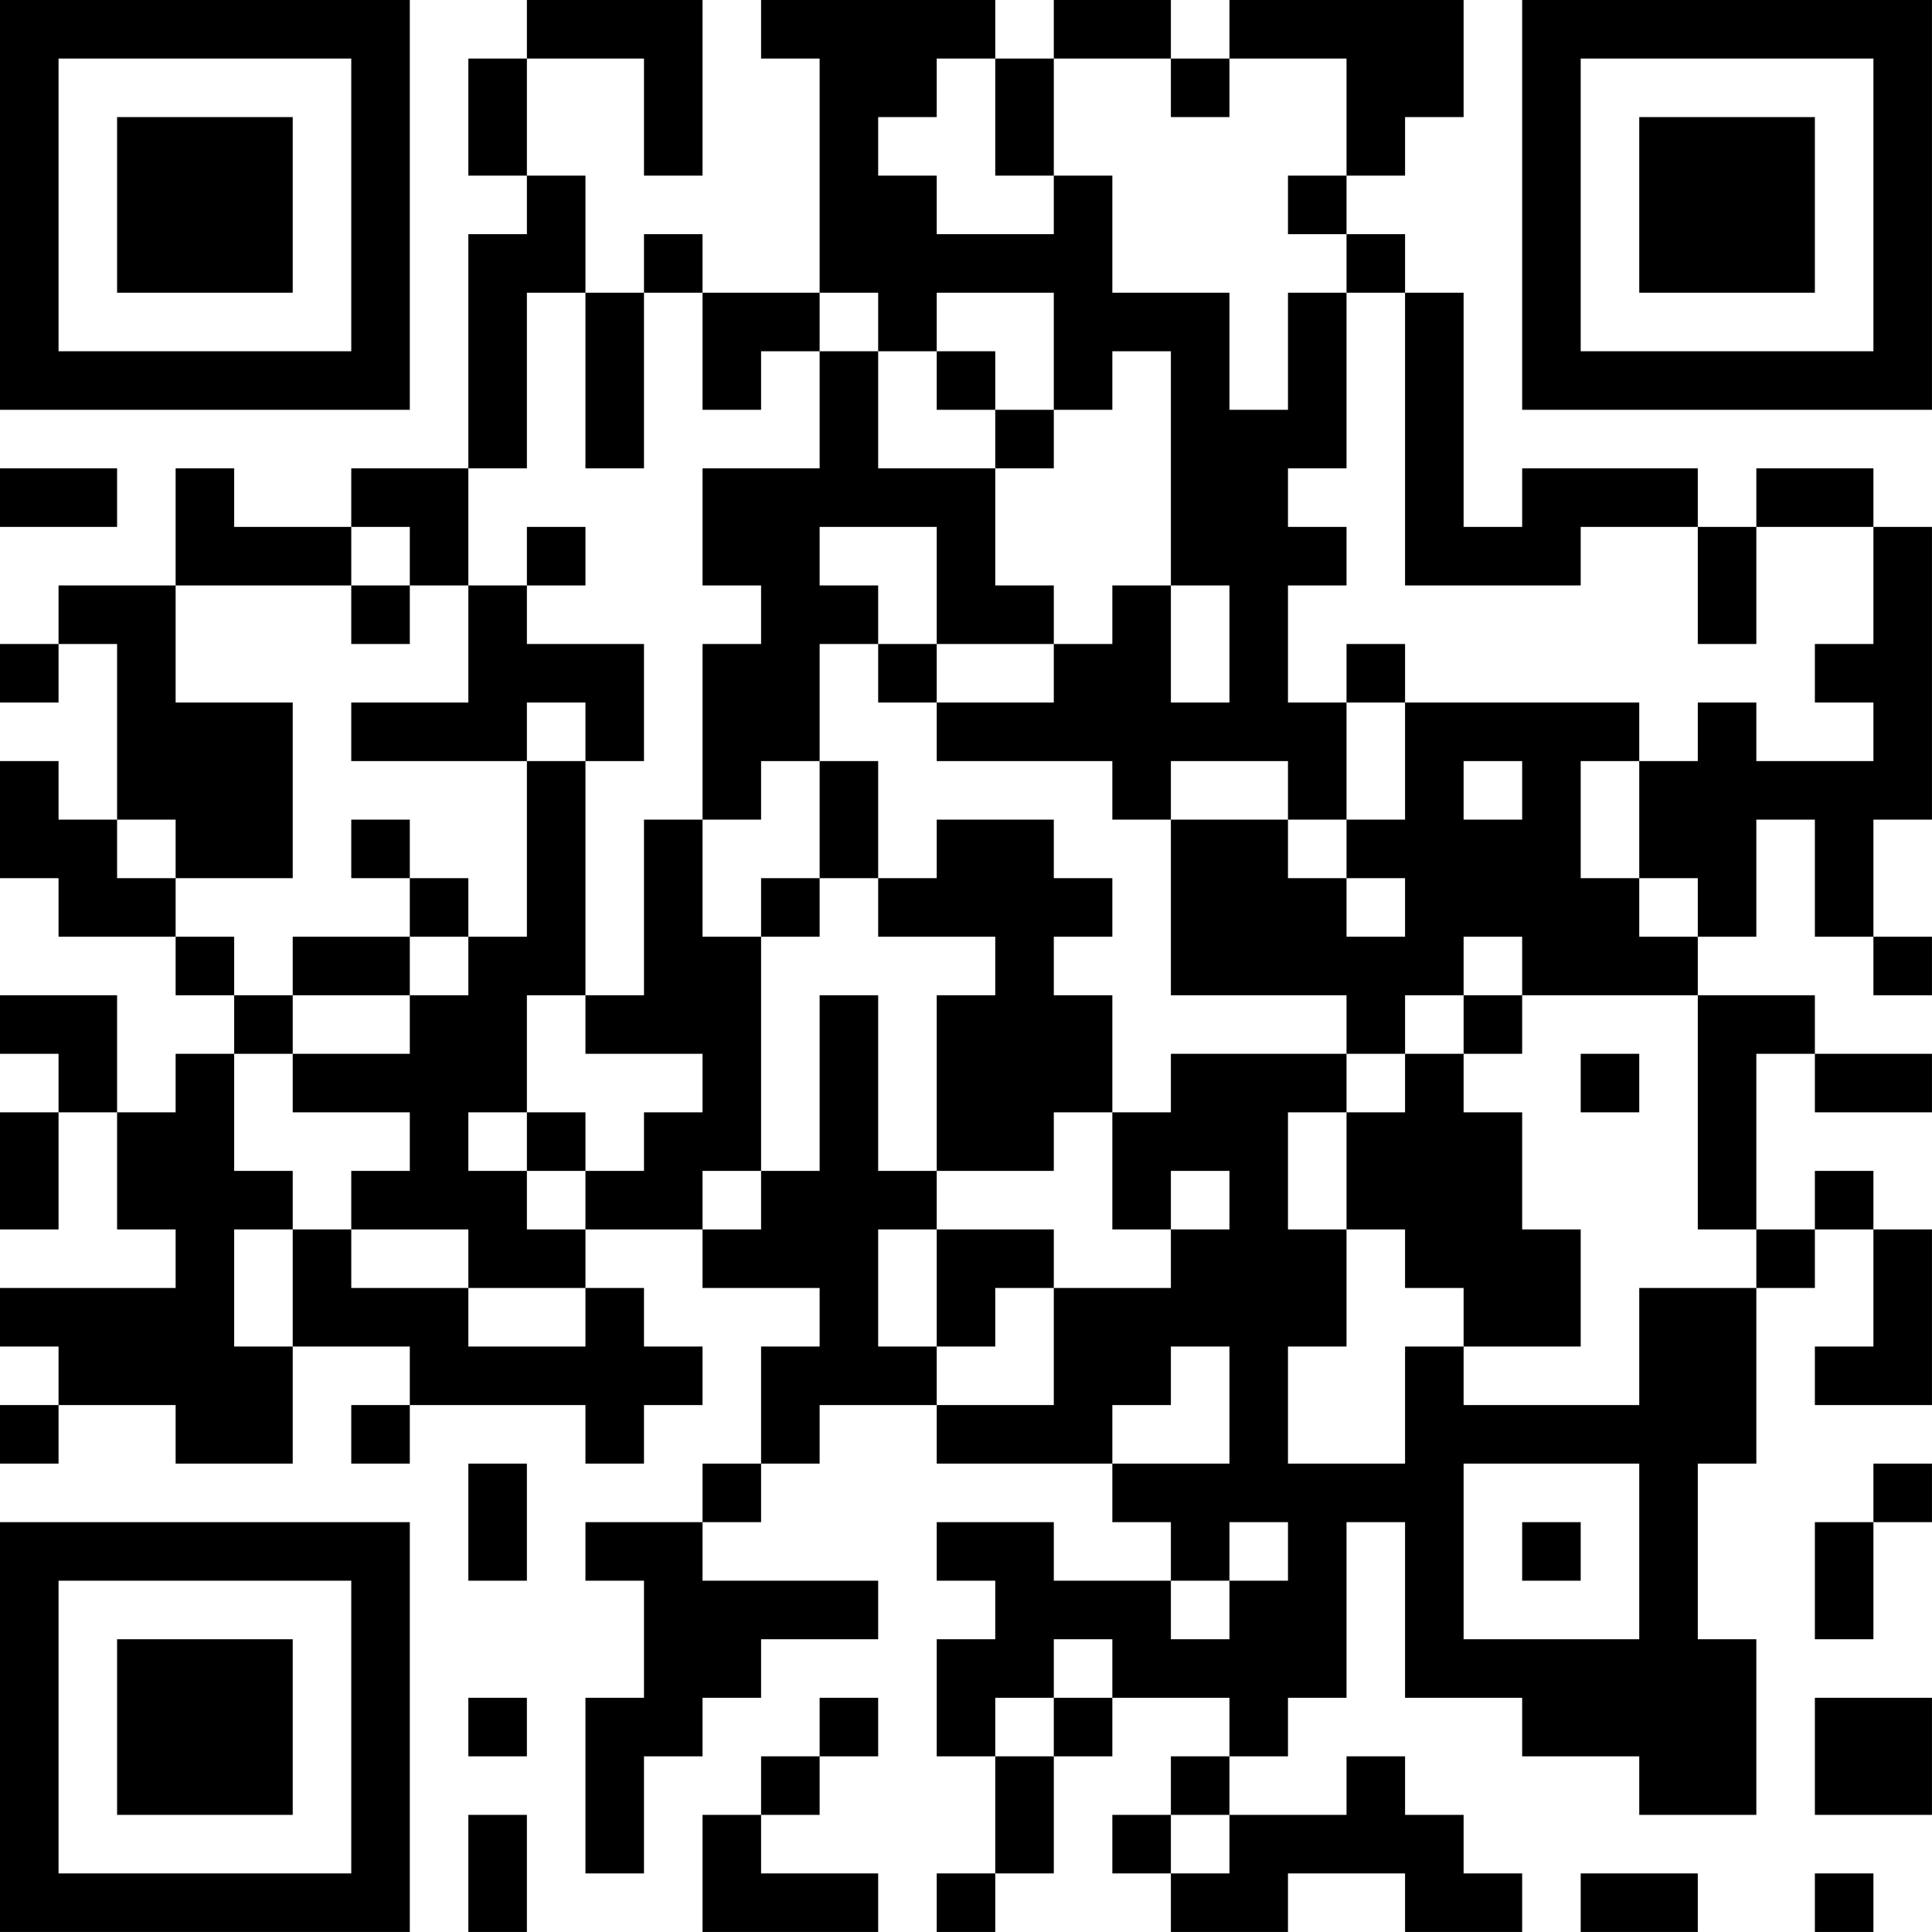 <?xml version="1.0" encoding="UTF-8"?>
<svg xmlns="http://www.w3.org/2000/svg" version="1.1" width="400" height="400" viewBox="0 0 400 400"><rect x="0" y="0" width="400" height="400" fill="#ffffff"/><g transform="scale(12.121)"><g transform="translate(0,0)"><path fill-rule="evenodd" d="M9 0L9 1L8 1L8 3L9 3L9 4L8 4L8 8L6 8L6 9L4 9L4 8L3 8L3 10L1 10L1 11L0 11L0 12L1 12L1 11L2 11L2 14L1 14L1 13L0 13L0 15L1 15L1 16L3 16L3 17L4 17L4 18L3 18L3 19L2 19L2 17L0 17L0 18L1 18L1 19L0 19L0 21L1 21L1 19L2 19L2 21L3 21L3 22L0 22L0 23L1 23L1 24L0 24L0 25L1 25L1 24L3 24L3 25L5 25L5 23L7 23L7 24L6 24L6 25L7 25L7 24L10 24L10 25L11 25L11 24L12 24L12 23L11 23L11 22L10 22L10 21L12 21L12 22L14 22L14 23L13 23L13 25L12 25L12 26L10 26L10 27L11 27L11 29L10 29L10 32L11 32L11 30L12 30L12 29L13 29L13 28L15 28L15 27L12 27L12 26L13 26L13 25L14 25L14 24L16 24L16 25L19 25L19 26L20 26L20 27L18 27L18 26L16 26L16 27L17 27L17 28L16 28L16 30L17 30L17 32L16 32L16 33L17 33L17 32L18 32L18 30L19 30L19 29L21 29L21 30L20 30L20 31L19 31L19 32L20 32L20 33L22 33L22 32L24 32L24 33L26 33L26 32L25 32L25 31L24 31L24 30L23 30L23 31L21 31L21 30L22 30L22 29L23 29L23 26L24 26L24 29L26 29L26 30L28 30L28 31L30 31L30 28L29 28L29 25L30 25L30 22L31 22L31 21L32 21L32 23L31 23L31 24L33 24L33 21L32 21L32 20L31 20L31 21L30 21L30 18L31 18L31 19L33 19L33 18L31 18L31 17L29 17L29 16L30 16L30 14L31 14L31 16L32 16L32 17L33 17L33 16L32 16L32 14L33 14L33 9L32 9L32 8L30 8L30 9L29 9L29 8L26 8L26 9L25 9L25 5L24 5L24 4L23 4L23 3L24 3L24 2L25 2L25 0L21 0L21 1L20 1L20 0L18 0L18 1L17 1L17 0L13 0L13 1L14 1L14 5L12 5L12 4L11 4L11 5L10 5L10 3L9 3L9 1L11 1L11 3L12 3L12 0ZM16 1L16 2L15 2L15 3L16 3L16 4L18 4L18 3L19 3L19 5L21 5L21 7L22 7L22 5L23 5L23 8L22 8L22 9L23 9L23 10L22 10L22 12L23 12L23 14L22 14L22 13L20 13L20 14L19 14L19 13L16 13L16 12L18 12L18 11L19 11L19 10L20 10L20 12L21 12L21 10L20 10L20 6L19 6L19 7L18 7L18 5L16 5L16 6L15 6L15 5L14 5L14 6L13 6L13 7L12 7L12 5L11 5L11 8L10 8L10 5L9 5L9 8L8 8L8 10L7 10L7 9L6 9L6 10L3 10L3 12L5 12L5 15L3 15L3 14L2 14L2 15L3 15L3 16L4 16L4 17L5 17L5 18L4 18L4 20L5 20L5 21L4 21L4 23L5 23L5 21L6 21L6 22L8 22L8 23L10 23L10 22L8 22L8 21L6 21L6 20L7 20L7 19L5 19L5 18L7 18L7 17L8 17L8 16L9 16L9 13L10 13L10 17L9 17L9 19L8 19L8 20L9 20L9 21L10 21L10 20L11 20L11 19L12 19L12 18L10 18L10 17L11 17L11 14L12 14L12 16L13 16L13 20L12 20L12 21L13 21L13 20L14 20L14 17L15 17L15 20L16 20L16 21L15 21L15 23L16 23L16 24L18 24L18 22L20 22L20 21L21 21L21 20L20 20L20 21L19 21L19 19L20 19L20 18L23 18L23 19L22 19L22 21L23 21L23 23L22 23L22 25L24 25L24 23L25 23L25 24L28 24L28 22L30 22L30 21L29 21L29 17L26 17L26 16L25 16L25 17L24 17L24 18L23 18L23 17L20 17L20 14L22 14L22 15L23 15L23 16L24 16L24 15L23 15L23 14L24 14L24 12L28 12L28 13L27 13L27 15L28 15L28 16L29 16L29 15L28 15L28 13L29 13L29 12L30 12L30 13L32 13L32 12L31 12L31 11L32 11L32 9L30 9L30 11L29 11L29 9L27 9L27 10L24 10L24 5L23 5L23 4L22 4L22 3L23 3L23 1L21 1L21 2L20 2L20 1L18 1L18 3L17 3L17 1ZM14 6L14 8L12 8L12 10L13 10L13 11L12 11L12 14L13 14L13 13L14 13L14 15L13 15L13 16L14 16L14 15L15 15L15 16L17 16L17 17L16 17L16 20L18 20L18 19L19 19L19 17L18 17L18 16L19 16L19 15L18 15L18 14L16 14L16 15L15 15L15 13L14 13L14 11L15 11L15 12L16 12L16 11L18 11L18 10L17 10L17 8L18 8L18 7L17 7L17 6L16 6L16 7L17 7L17 8L15 8L15 6ZM0 8L0 9L2 9L2 8ZM9 9L9 10L8 10L8 12L6 12L6 13L9 13L9 12L10 12L10 13L11 13L11 11L9 11L9 10L10 10L10 9ZM14 9L14 10L15 10L15 11L16 11L16 9ZM6 10L6 11L7 11L7 10ZM23 11L23 12L24 12L24 11ZM25 13L25 14L26 14L26 13ZM6 14L6 15L7 15L7 16L5 16L5 17L7 17L7 16L8 16L8 15L7 15L7 14ZM25 17L25 18L24 18L24 19L23 19L23 21L24 21L24 22L25 22L25 23L27 23L27 21L26 21L26 19L25 19L25 18L26 18L26 17ZM27 18L27 19L28 19L28 18ZM9 19L9 20L10 20L10 19ZM16 21L16 23L17 23L17 22L18 22L18 21ZM20 23L20 24L19 24L19 25L21 25L21 23ZM8 25L8 27L9 27L9 25ZM25 25L25 28L28 28L28 25ZM32 25L32 26L31 26L31 28L32 28L32 26L33 26L33 25ZM21 26L21 27L20 27L20 28L21 28L21 27L22 27L22 26ZM26 26L26 27L27 27L27 26ZM18 28L18 29L17 29L17 30L18 30L18 29L19 29L19 28ZM8 29L8 30L9 30L9 29ZM14 29L14 30L13 30L13 31L12 31L12 33L15 33L15 32L13 32L13 31L14 31L14 30L15 30L15 29ZM31 29L31 31L33 31L33 29ZM8 31L8 33L9 33L9 31ZM20 31L20 32L21 32L21 31ZM27 32L27 33L29 33L29 32ZM31 32L31 33L32 33L32 32ZM0 0L0 7L7 7L7 0ZM1 1L1 6L6 6L6 1ZM2 2L2 5L5 5L5 2ZM26 0L26 7L33 7L33 0ZM27 1L27 6L32 6L32 1ZM28 2L28 5L31 5L31 2ZM0 26L0 33L7 33L7 26ZM1 27L1 32L6 32L6 27ZM2 28L2 31L5 31L5 28Z" fill="#000000"/></g></g></svg>
